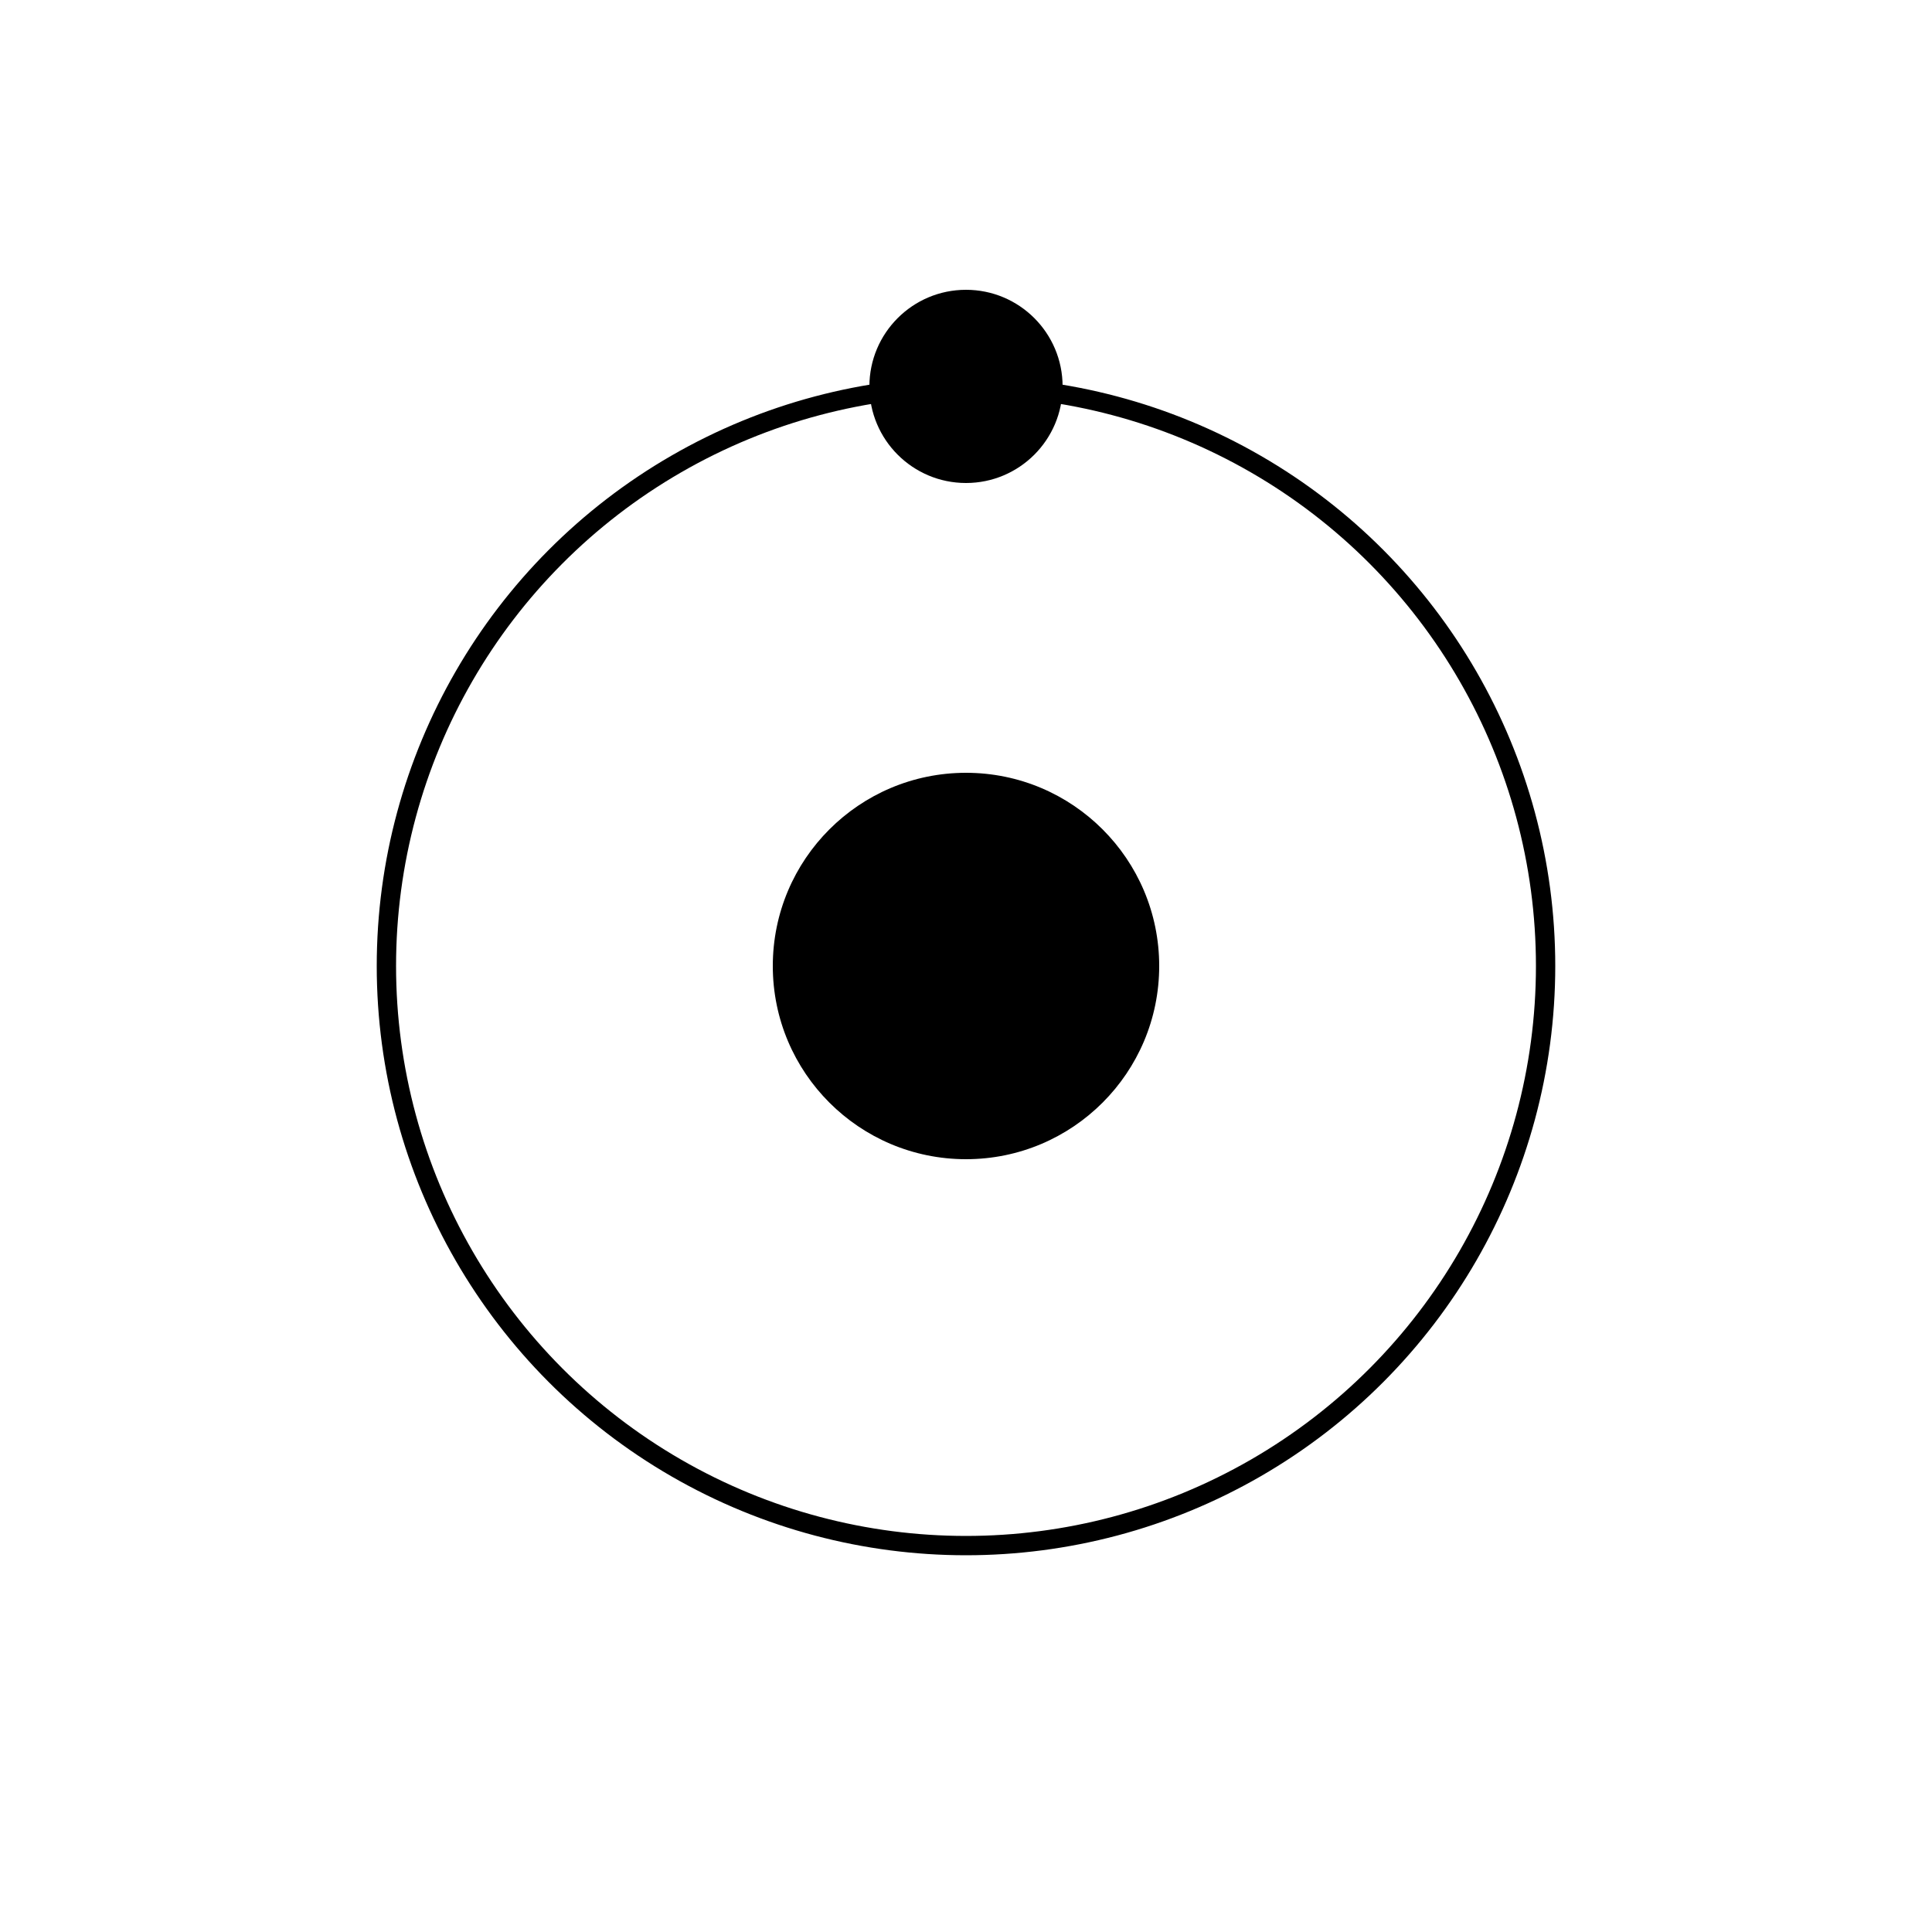 <?xml version="1.0" encoding="UTF-8"?> <svg xmlns="http://www.w3.org/2000/svg" viewBox="0 0 200 200" width="200" height="200"><circle cx="100" cy="100" r="20" fill="black"></circle><circle cx="100" cy="100" r="60" fill="none" stroke="black" stroke-width="2"></circle><circle id="orbiting-circle" cx="100" cy="40" r="10" fill="black"></circle><style> /* Animation orbitale */ @keyframes orbit { 0% { transform: rotate(0deg); transform-origin: 100px 100px; /* Centre du cercle central */ } 100% { transform: rotate(360deg); transform-origin: 100px 100px; } } /* Appliquer l'animation au cercle orbitant */ #orbiting-circle { animation: orbit 4s linear infinite; } </style></svg> 